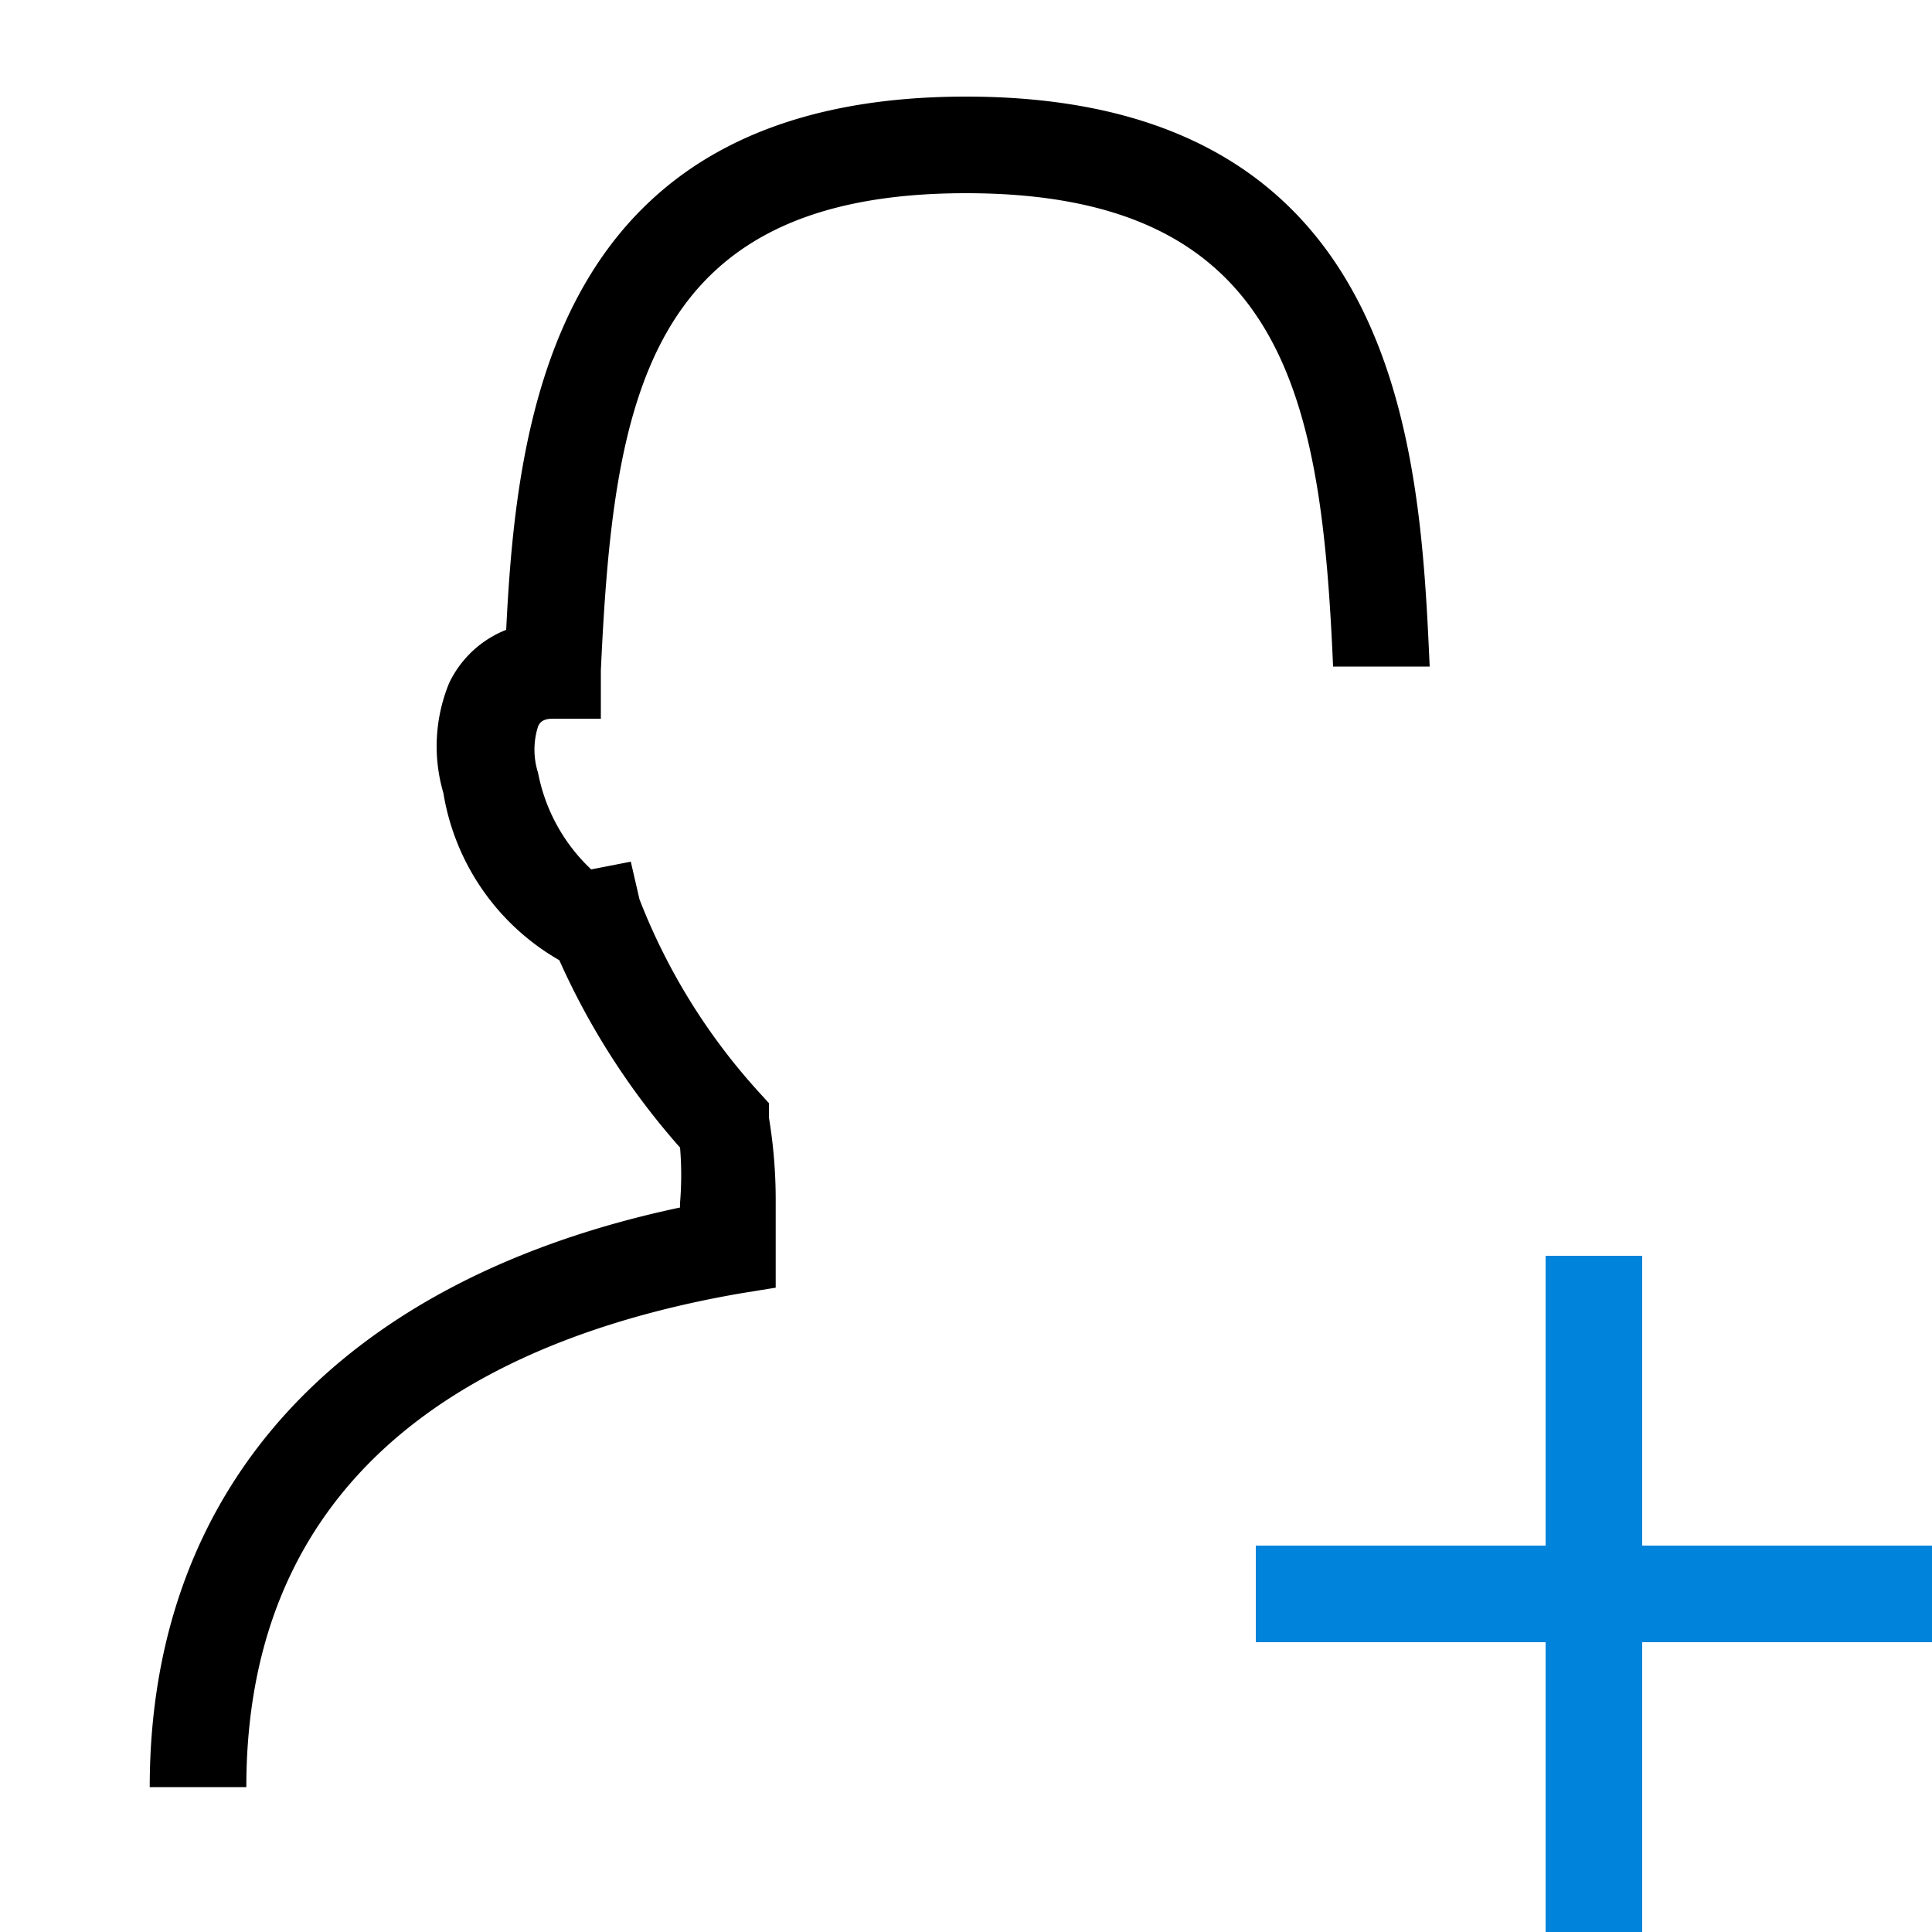 <svg xmlns="http://www.w3.org/2000/svg" id="artwork" viewBox="0 0 20 20"><title>studio_user_invite</title><rect width="20" height="20" fill="none"/><g xmlns="http://www.w3.org/2000/svg" id="studio_user_checked_out"><path d="M2.55,18.5h-1c0-3.13,2-5.26,5.49-6v-.05a3.48,3.48,0,0,0,0-.57A7.61,7.61,0,0,1,5.79,9.94a2.45,2.45,0,0,1-1.2-1.73,1.72,1.72,0,0,1,.06-1.14,1.1,1.1,0,0,1,.59-.55C5.35,4.29,5.74,1,10,1c4.53,0,4.7,3.69,4.8,5.9l-1,0C13.68,4.14,13.32,2,10,2S6.35,4.14,6.22,6.94l0,.5-.5,0c-.12,0-.14.06-.15.08a.79.79,0,0,0,0,.48,1.85,1.85,0,0,0,.55,1l.41-.08.09.39a6.41,6.41,0,0,0,1.24,2l.1.11,0,.15a5.19,5.19,0,0,1,.07.87c0,.18,0,.35,0,.51l0,.38-.37.06C5.3,13.8,2.55,15,2.55,18.5Z"/></g>
<polygon xmlns="http://www.w3.org/2000/svg" id="sets_add_files_plus" points="20 16 17 16 17 13 16 13 16 16 13 16 13 17 16 17 16 20 17 20 17 17 20 17 20 16" fill="#0083db"/></svg>
